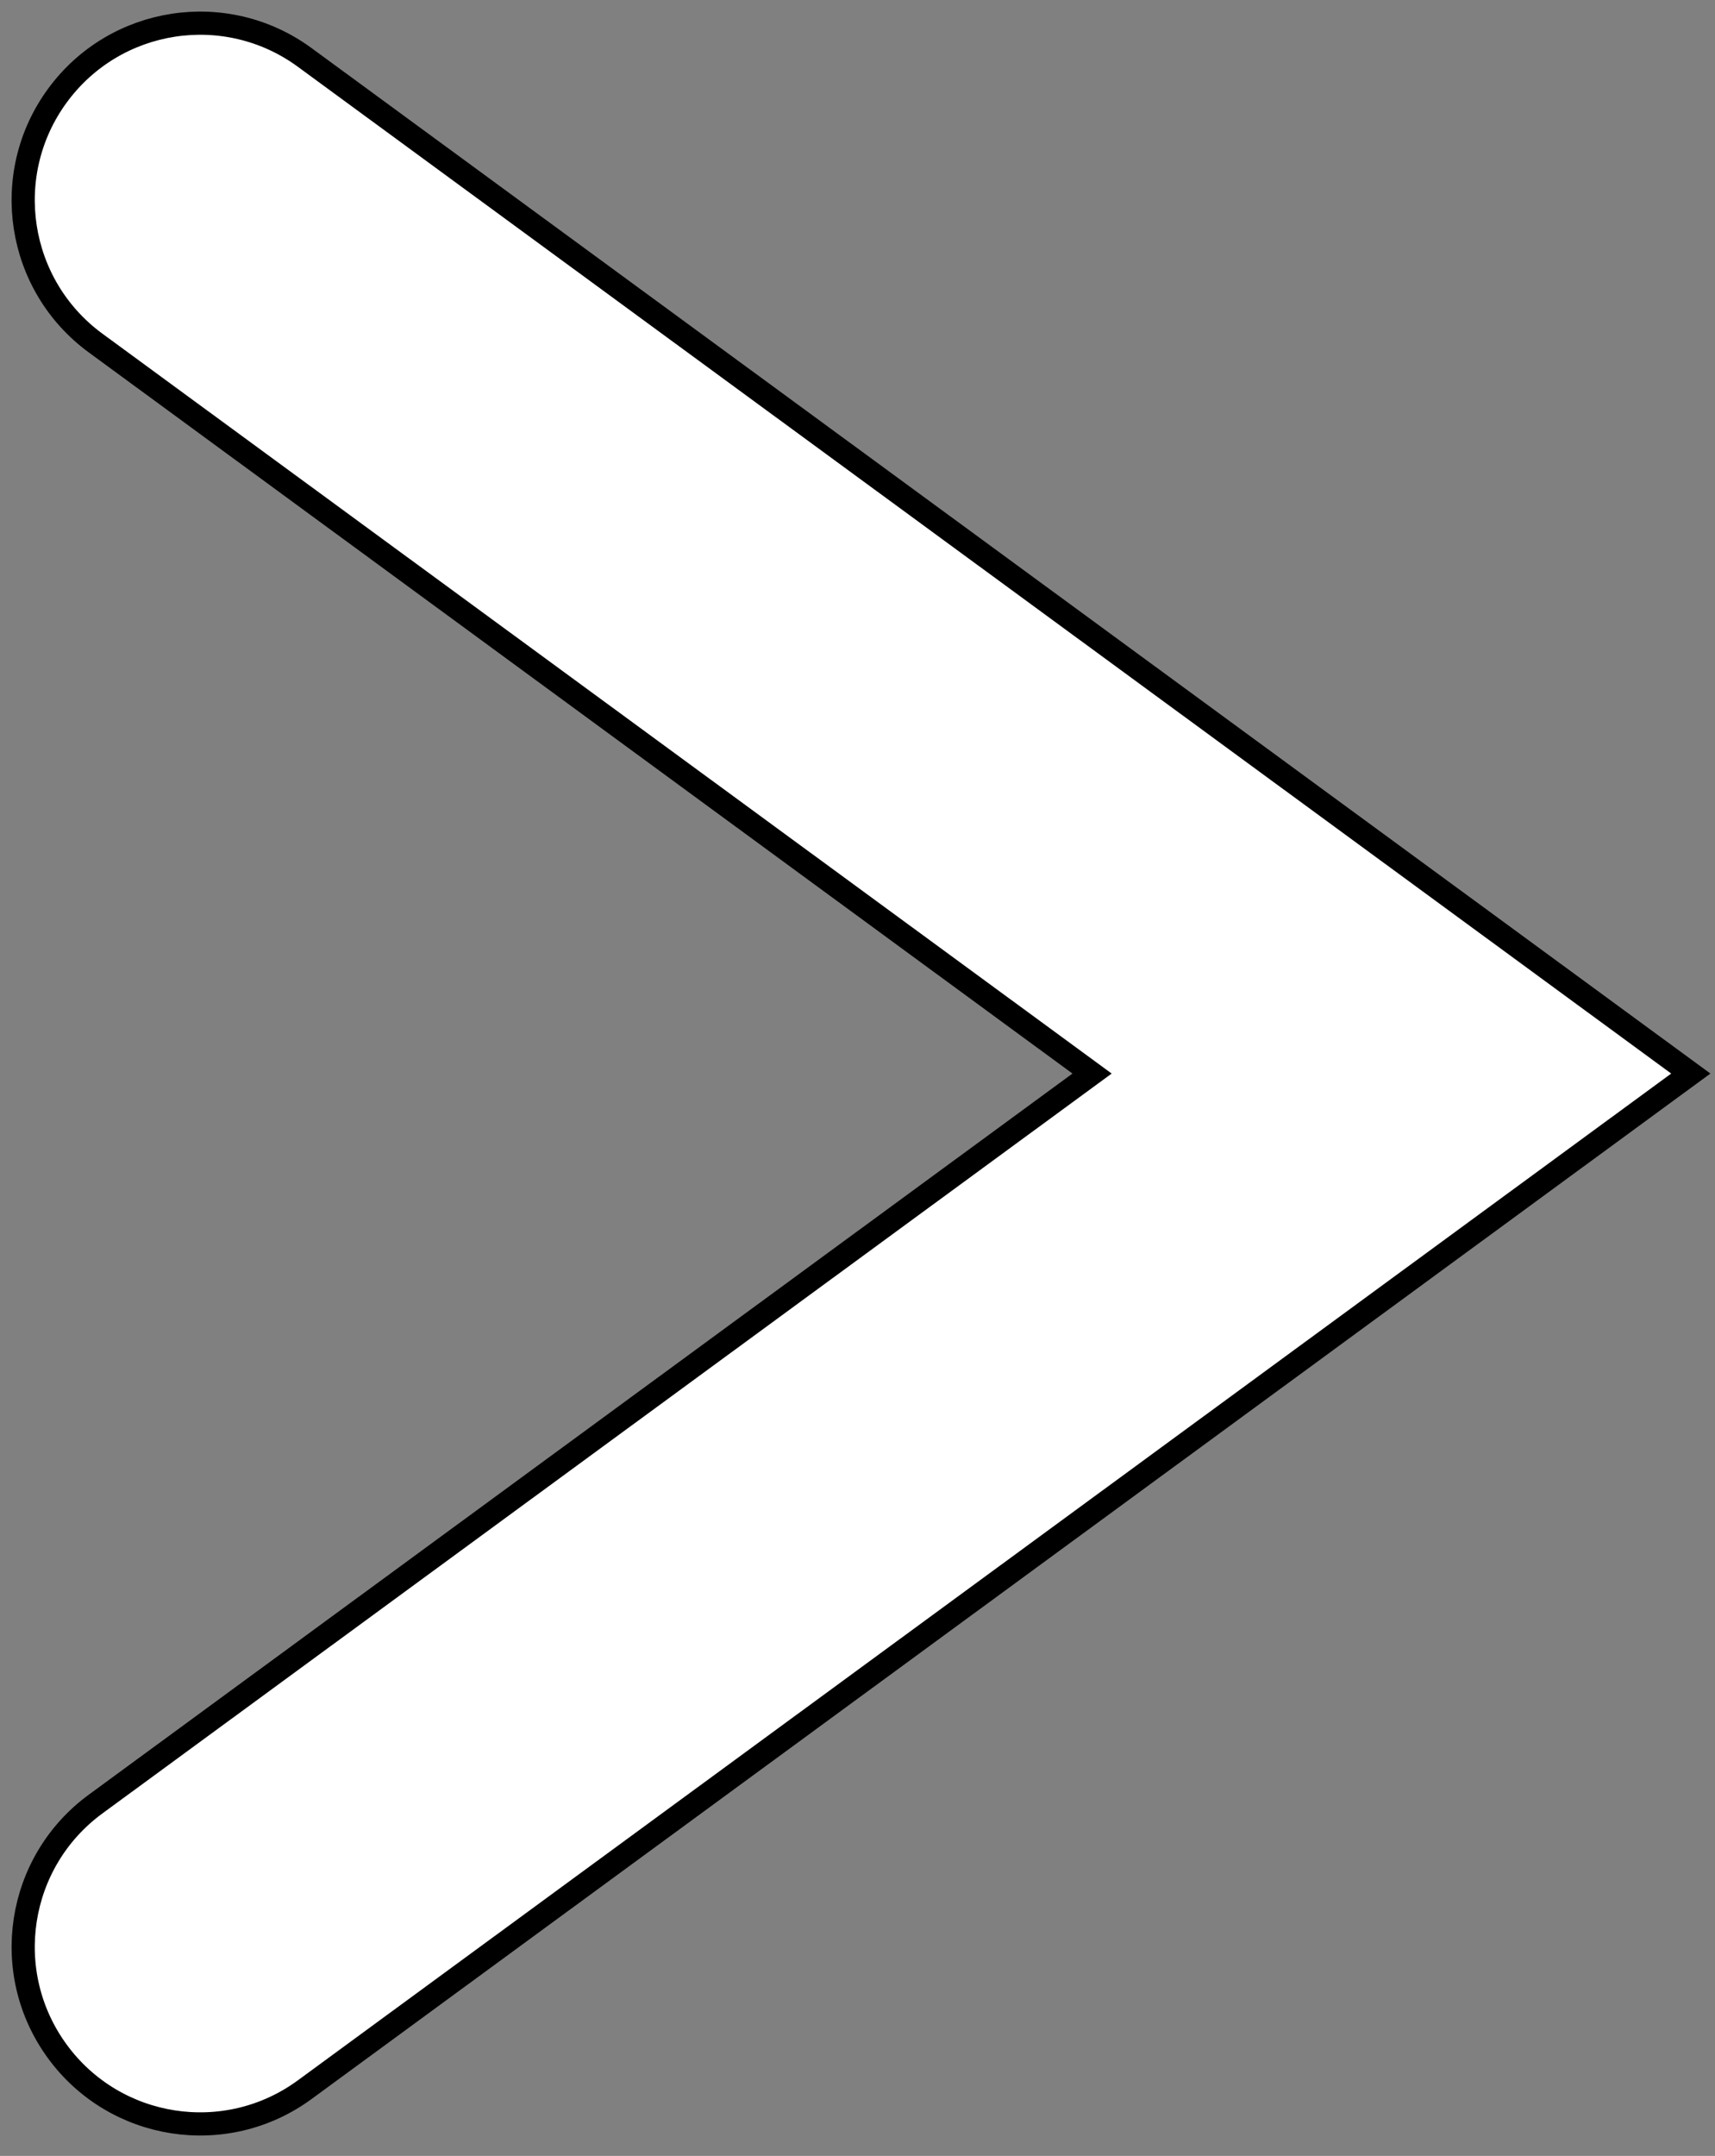 <?xml version="1.0" encoding="UTF-8"?> <svg xmlns="http://www.w3.org/2000/svg" width="74" height="93" viewBox="0 0 74 93" fill="none"><rect x="0" y="0" width="74" height="93" fill="#808080" stroke="none"/> <path fill-rule="evenodd" clip-rule="evenodd" d="M2.477 4.124C4.968 0.722 9.746 -0.016 13.147 2.477L72.956 46.31L13.147 90.143C9.746 92.636 4.968 91.898 2.477 88.496C-0.015 85.094 0.722 80.316 4.123 77.823L47.122 46.31L4.123 14.797C0.722 12.304 -0.015 7.526 2.477 4.124Z" fill="white" stroke="black" stroke-linecap="round"></path> </svg> 